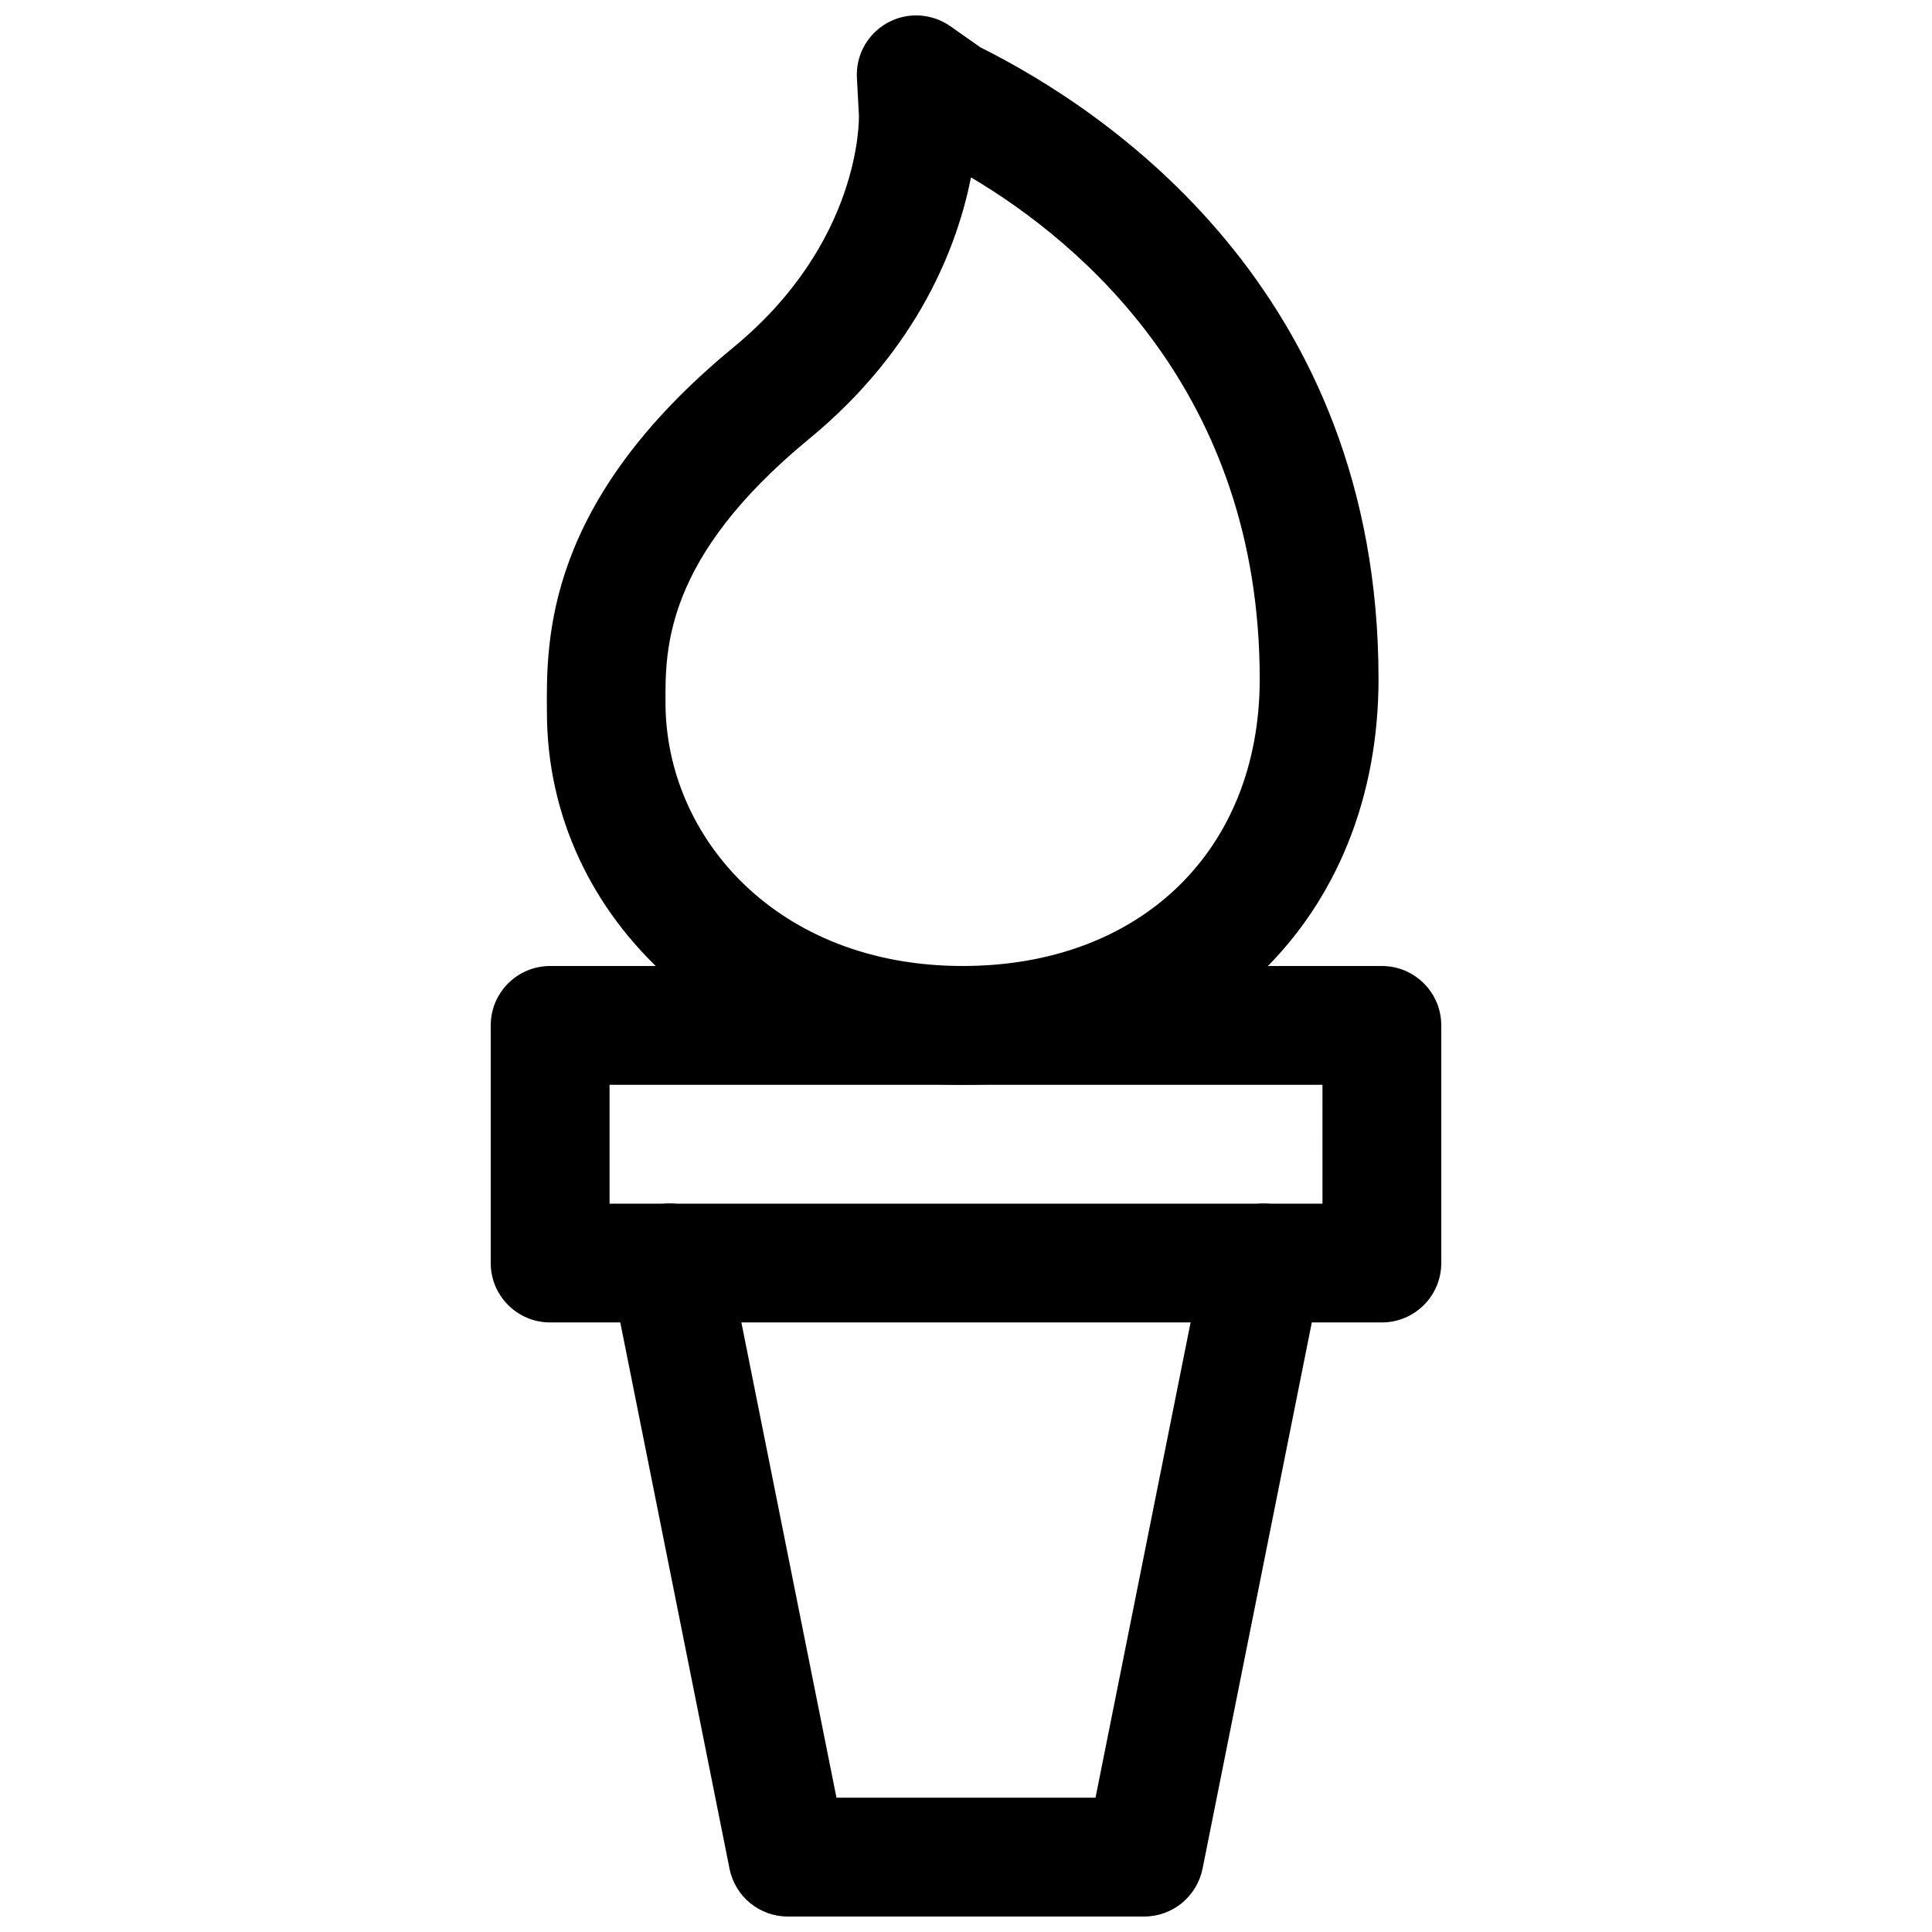 <?xml version="1.0" encoding="UTF-8"?>
<!-- Uploaded to: ICON Repo, www.svgrepo.com, Generator: ICON Repo Mixer Tools -->
<svg width="800px" height="800px" version="1.1" viewBox="144 144 512 512" xmlns="http://www.w3.org/2000/svg">
 <defs>
  <clipPath id="b">
   <path d="m305 462h190v189.9h-190z"/>
  </clipPath>
  <clipPath id="a">
   <path d="m288 148.09h222v283.91h-222z"/>
  </clipPath>
 </defs>
 <path d="m510.21 494.46h-220.42c-8.691 0-15.742-7.051-15.742-15.742v-62.977c0-8.691 7.051-15.742 15.742-15.742h220.42c8.691 0 15.742 7.051 15.742 15.742v62.977c0 8.691-7.051 15.742-15.742 15.742zm-204.67-31.484h188.93l-0.004-31.488h-188.93z"/>
 <g clip-path="url(#b)">
  <path d="m447.23 651.9h-94.465c-7.496 0-13.949-5.289-15.43-12.66l-31.488-157.44c-1.699-8.535 3.84-16.816 12.344-18.516 8.566-1.828 16.816 3.809 18.516 12.375l28.969 144.75h68.645l28.969-144.78c1.73-8.566 10.422-14.043 18.516-12.375 8.535 1.699 14.074 9.98 12.375 18.516l-31.488 157.44c-1.512 7.398-7.965 12.688-15.461 12.688z"/>
 </g>
 <g clip-path="url(#a)">
  <path d="m399.12 431.49c-61.75 0-110.11-43.328-110.18-98.652-0.191-19.586-0.41-55.734 49.402-96.766 33.691-27.711 33.312-60.109 33.281-61.465l-0.531-9.918c-0.348-6.016 2.801-11.715 8.09-14.641 5.258-2.93 11.777-2.551 16.688 0.914l7.934 5.574c32.844 16.406 105.52 64.047 105.52 167.39 0.004 63.352-45.34 107.56-110.2 107.56zm2.203-240.48c-3.496 17.664-13.664 45.281-42.98 69.367-38.227 31.488-38.07 55.609-37.977 70.031 0.098 35.422 29.539 69.59 78.754 69.59 47.074 0 78.719-30.574 78.719-76.043 0-75.762-47.199-115.56-76.516-132.95z"/>
 </g>
</svg>